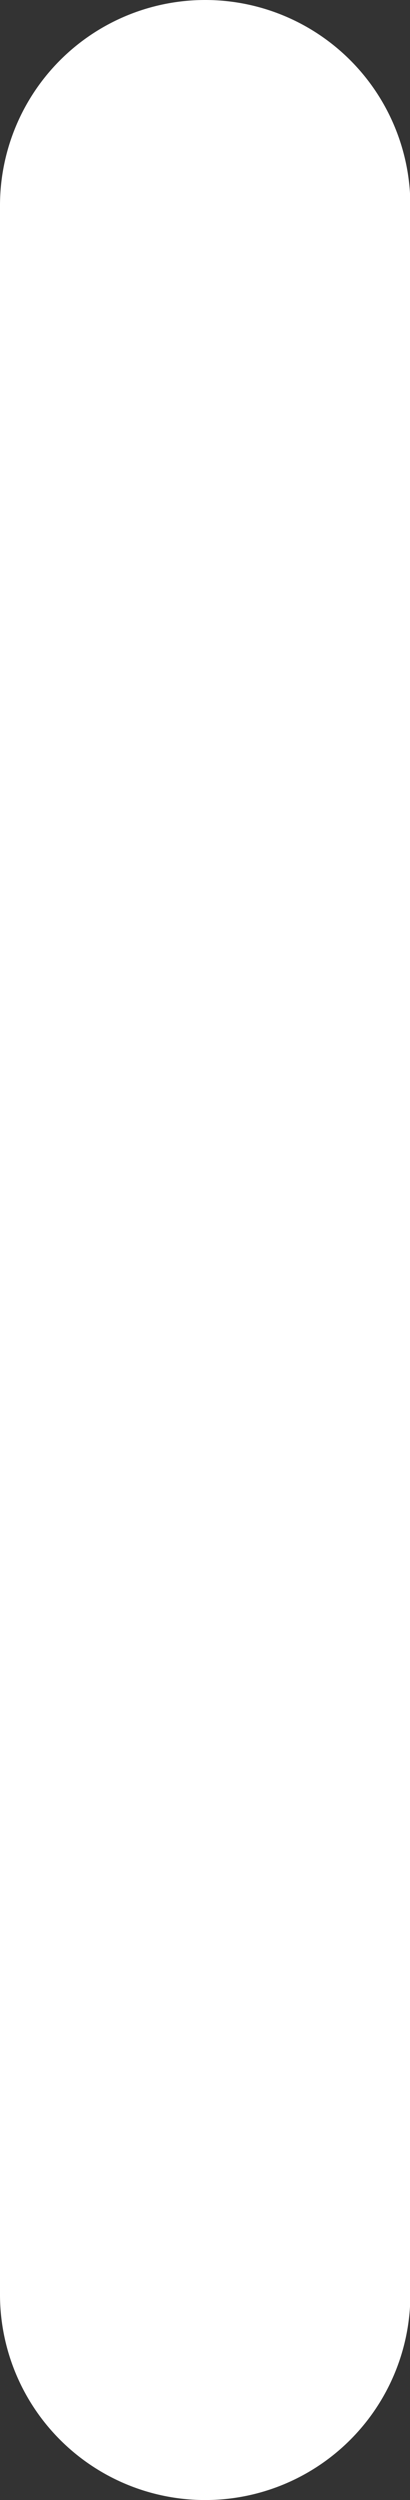<svg xmlns="http://www.w3.org/2000/svg" viewBox="0 0 33.97 206.69"><rect x="0" y="0" width="33.97" height="206.69" fill="#333333" stroke="none"/><defs><style>.cls-1{fill:#fff;stroke:#fff;stroke-miterlimit:10;stroke-width:2px;}</style></defs><title>i2-12</title><g id="图层_2" data-name="图层 2"><g id="图层_1-2" data-name="图层 1"><path class="cls-1" d="M17,205.69a16,16,0,0,1-16-16V17a16,16,0,1,1,32,0V189.7A16,16,0,0,1,17,205.69Z"/></g></g></svg>